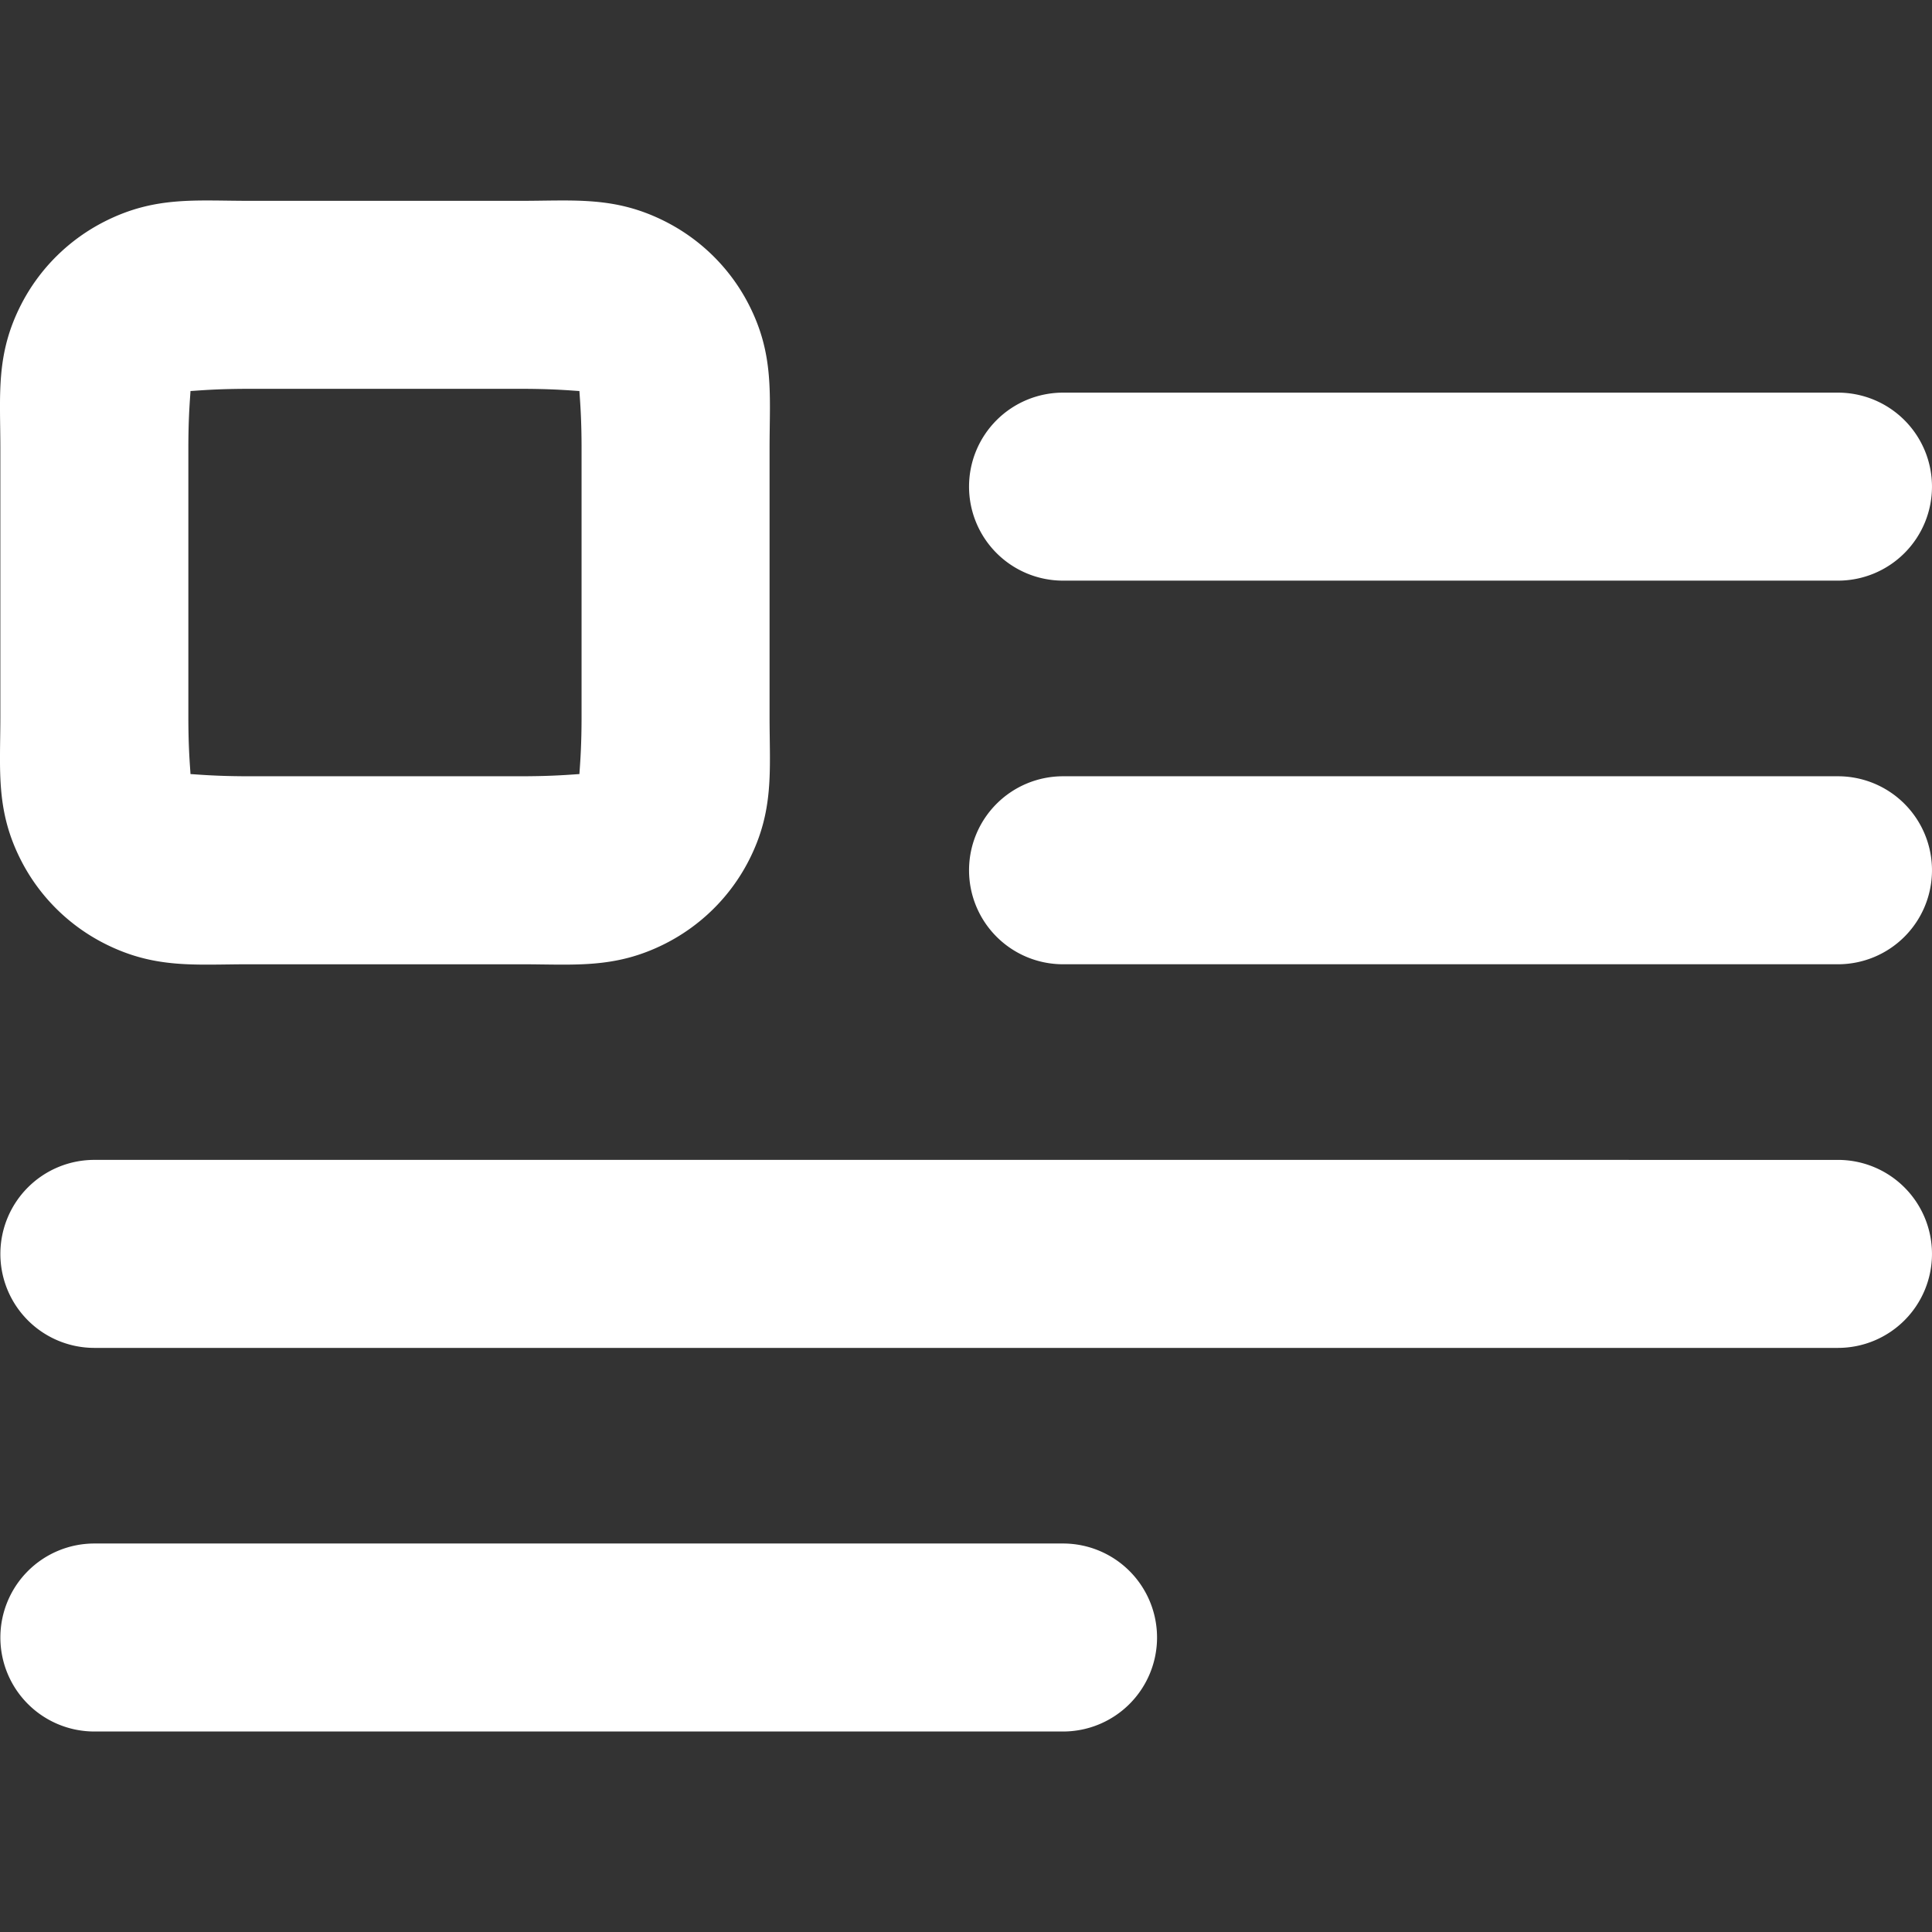 <svg xmlns="http://www.w3.org/2000/svg" xml:space="preserve" id="svg1" width="512" height="512" version="1.1" viewBox="0 0 135.467 135.467"><rect x="0" y="0" width="135.467" height="135.467" fill="#333333" stroke="none"/><style id="style1" type="text/css">.st0{fill:#000}</style><path id="path1" d="m 17.484,14.082 c -3.804,0 -6.61,-0.335 -10.128,1.439 -2.512,1.268 -4.569,3.299 -5.861,5.808 -1.811,3.519 -1.47,6.337 -1.47,10.104 v 18.829 c 0,3.766 -0.342,6.584 1.47,10.104 1.292,2.51 3.35,4.541 5.861,5.808 3.518,1.775 6.324,1.439 10.128,1.439 h 19.017 c 3.804,0 6.61,0.336 10.128,-1.439 2.511,-1.267 4.569,-3.298 5.861,-5.808 1.811,-3.52 1.47,-6.337 1.47,-10.104 V 31.433 c 0,-3.766 0.341,-6.584 -1.47,-10.104 -1.291,-2.509 -3.348,-4.54 -5.861,-5.808 -3.518,-1.775 -6.324,-1.439 -10.128,-1.439 z m 0,13.181 h 19.017 c 3.804,0 4.802,0.337 4.19,0.028 v -0.002 c 0.044,0.022 0.066,0.05 0.077,0.071 -0.331,-0.642 0.01,0.306 0.01,4.073 v 18.829 c 0,3.766 -0.341,4.715 -0.01,4.073 -0.011,0.021 -0.032,0.046 -0.077,0.069 0.612,-0.309 -0.386,0.026 -4.19,0.026 H 17.484 c -3.804,0 -4.802,-0.335 -4.19,-0.026 -0.045,-0.023 -0.066,-0.048 -0.077,-0.069 0.331,0.643 -0.01,-0.306 -0.01,-4.073 V 31.433 c 0,-3.766 0.341,-4.715 0.01,-4.073 0.011,-0.021 0.034,-0.047 0.075,-0.069 -0.612,0.309 0.388,-0.028 4.192,-0.028 z m 57.053,0.268 a 6.591,6.591 0 0 0 -6.59,6.592 6.591,6.591 0 0 0 6.59,6.59 h 54.339 a 6.591,6.591 0 0 0 6.59,-6.59 6.591,6.591 0 0 0 -6.59,-6.592 z m 0,26.899 a 6.591,6.591 0 0 0 -6.59,6.592 6.591,6.591 0 0 0 6.59,6.59 h 54.339 a 6.591,6.591 0 0 0 6.59,-6.59 6.591,6.591 0 0 0 -6.59,-6.592 z M 6.616,81.328 A 6.591,6.591 0 0 0 0.026,87.919 6.591,6.591 0 0 0 6.616,94.511 H 128.876 a 6.591,6.591 0 0 0 6.59,-6.592 6.591,6.591 0 0 0 -6.59,-6.59 z m 0,26.899 a 6.591,6.591 0 0 0 -6.59,6.59 6.591,6.591 0 0 0 6.59,6.592 H 74.537 a 6.591,6.591 0 0 0 6.592,-6.592 6.591,6.591 0 0 0 -6.592,-6.59 z" style="color:#000;fill:#fff;stroke-width:1;stroke-linecap:round;-inkscape-stroke:none;paint-order:stroke fill markers"/></svg>